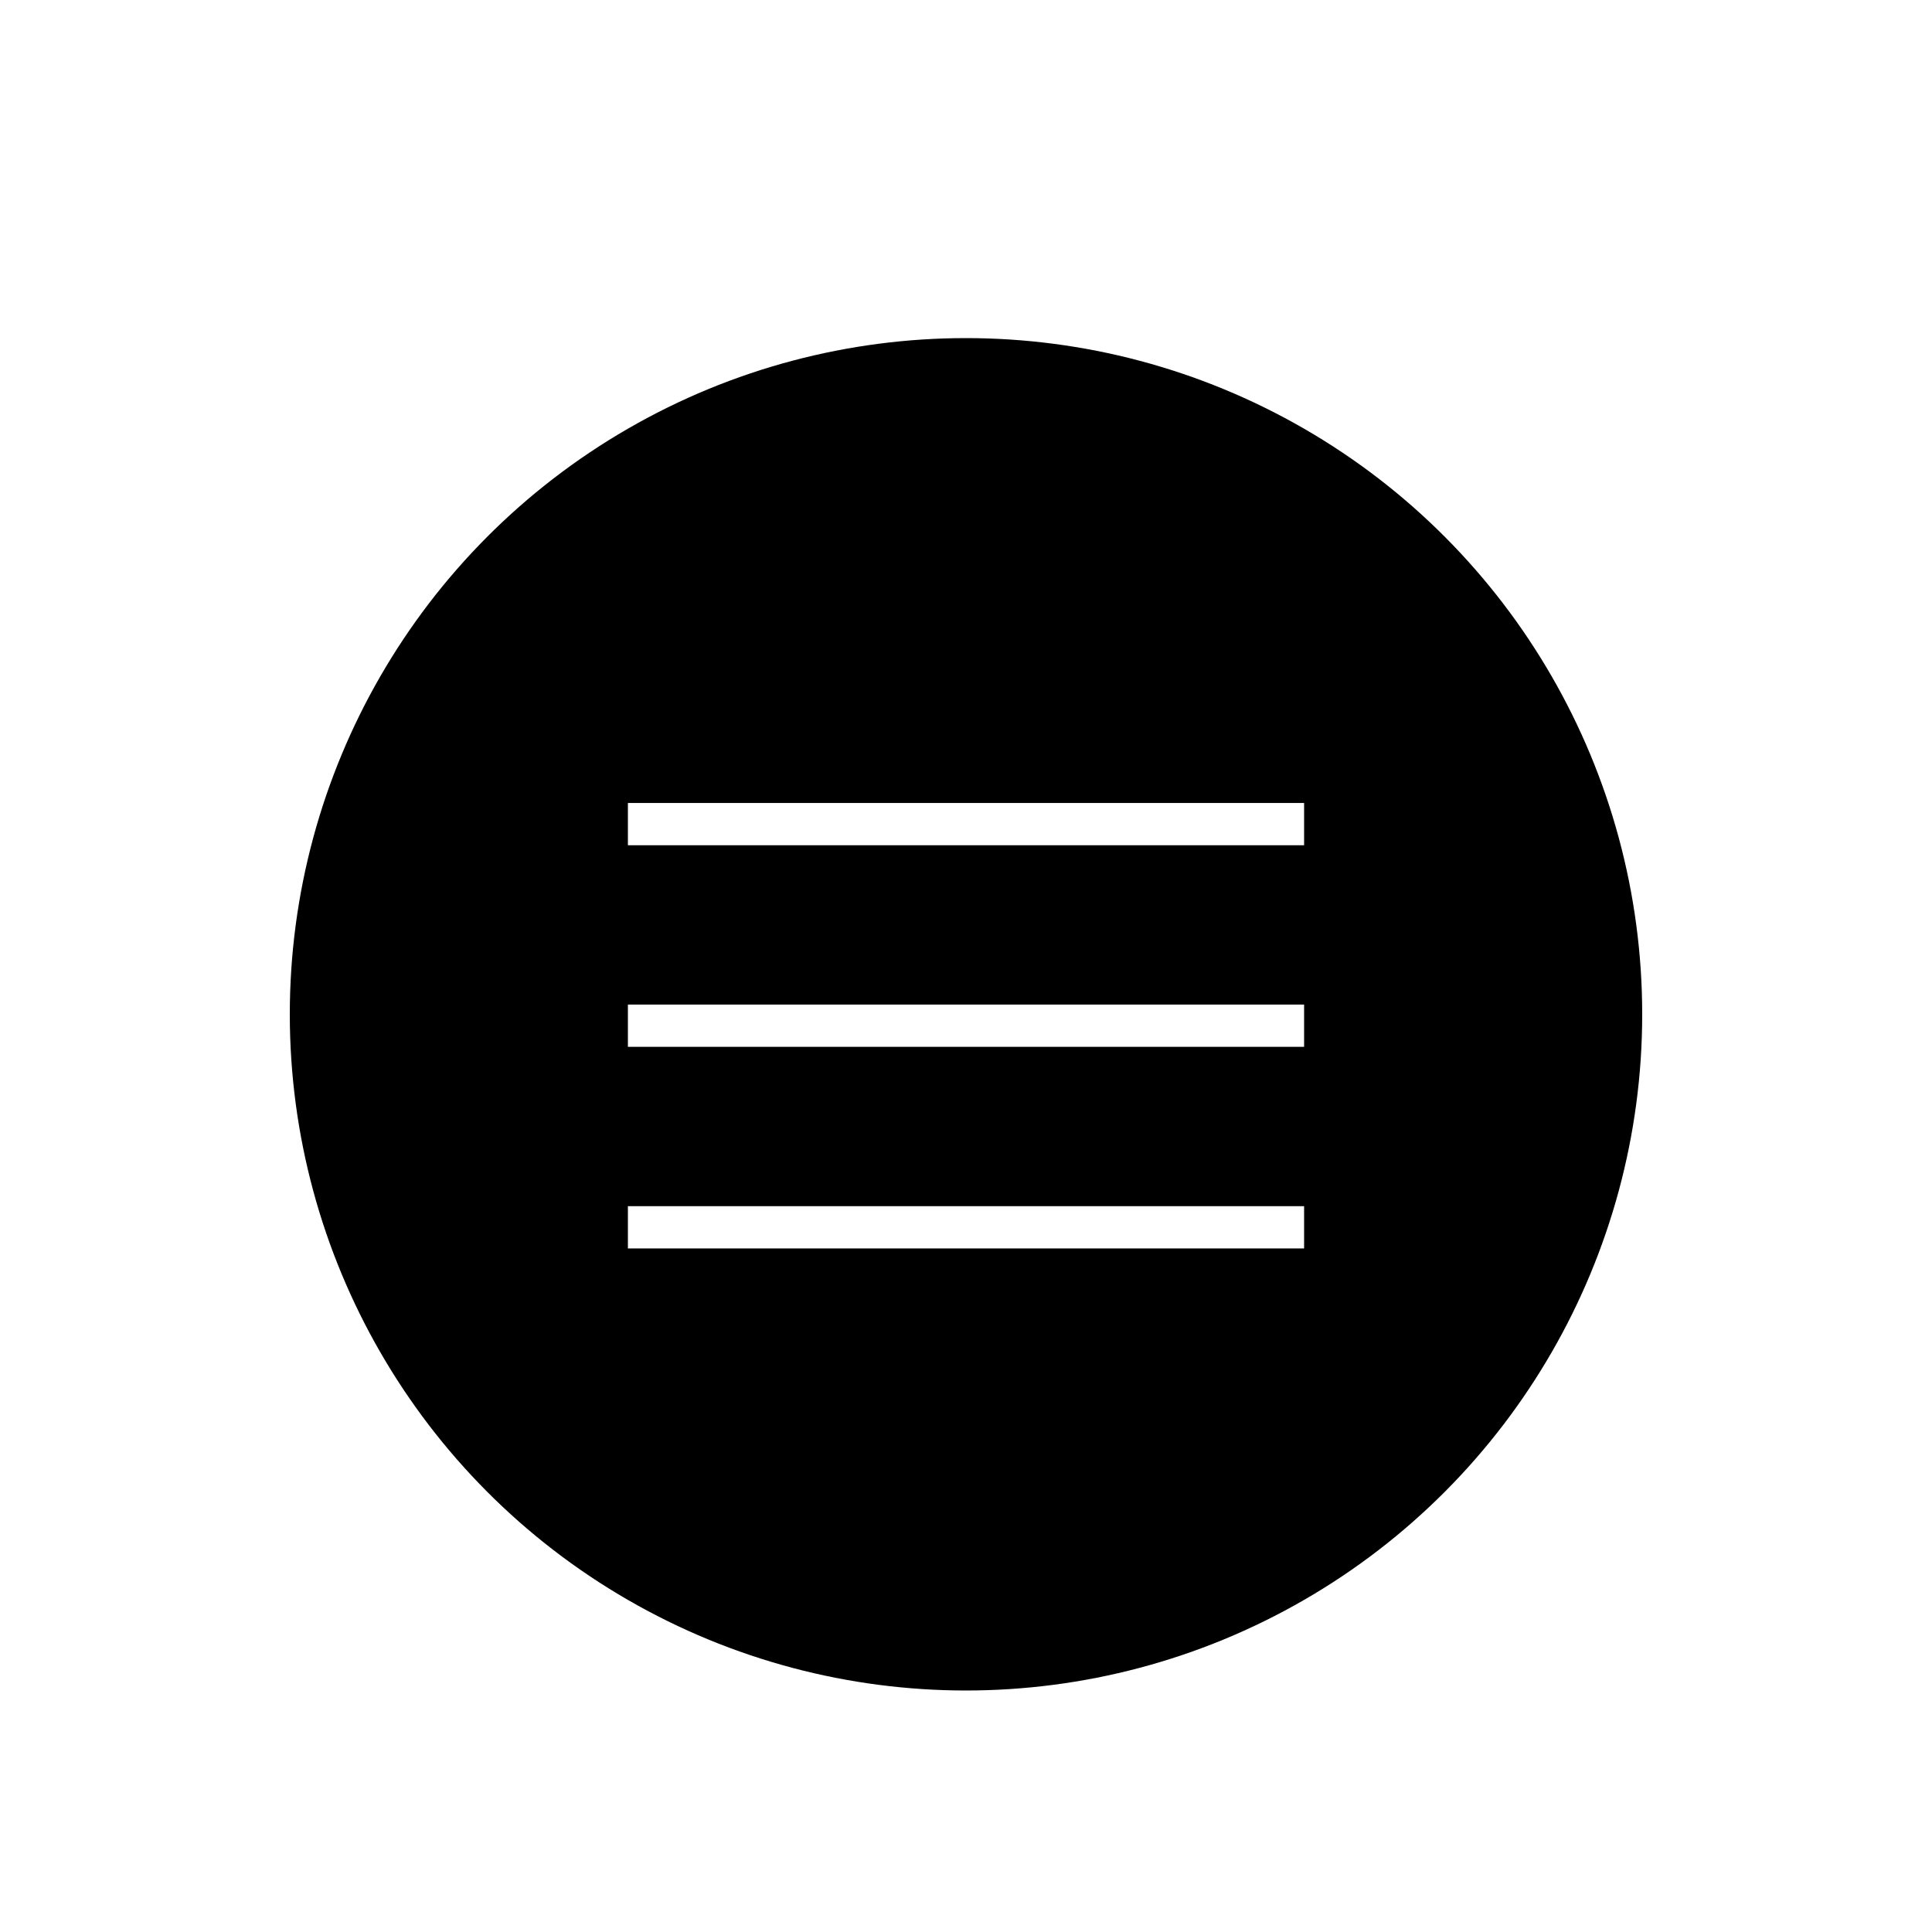 <svg width="80" height="80" viewBox="0 0 80 80" fill="none" xmlns="http://www.w3.org/2000/svg">
<g id="menu" filter="url(#filter0_dd_327_1282)">
<circle id="Ellipse 1" cx="40" cy="36" r="28" fill="#FFBF00" style="fill:#FFBF00;fill:color(display-p3 1 0.749 0);fill-opacity:1;"/>
<path id="Vector" d="M26 45.695V43.945H54V45.695H26ZM26 37.347V35.597H54V37.347H26ZM26 29V27.25H54V29H26Z" fill="white" style="fill:white;fill-opacity:1;"/>
</g>
<defs>
<filter id="filter0_dd_327_1282" x="0" y="0" width="80" height="80" filterUnits="userSpaceOnUse" color-interpolation-filters="sRGB">
<feFlood flood-opacity="0" result="BackgroundImageFix"/>
<feColorMatrix in="SourceAlpha" type="matrix" values="0 0 0 0 0 0 0 0 0 0 0 0 0 0 0 0 0 0 127 0" result="hardAlpha"/>
<feOffset dy="4"/>
<feGaussianBlur stdDeviation="6"/>
<feComposite in2="hardAlpha" operator="out"/>
<feColorMatrix type="matrix" values="0 0 0 0 0.122 0 0 0 0 0.106 0 0 0 0 0.176 0 0 0 0.08 0"/>
<feBlend mode="normal" in2="BackgroundImageFix" result="effect1_dropShadow_327_1282"/>
<feColorMatrix in="SourceAlpha" type="matrix" values="0 0 0 0 0 0 0 0 0 0 0 0 0 0 0 0 0 0 127 0" result="hardAlpha"/>
<feOffset dy="2"/>
<feGaussianBlur stdDeviation="1"/>
<feComposite in2="hardAlpha" operator="out"/>
<feColorMatrix type="matrix" values="0 0 0 0 0.122 0 0 0 0 0.106 0 0 0 0 0.176 0 0 0 0.08 0"/>
<feBlend mode="normal" in2="effect1_dropShadow_327_1282" result="effect2_dropShadow_327_1282"/>
<feBlend mode="normal" in="SourceGraphic" in2="effect2_dropShadow_327_1282" result="shape"/>
</filter>
</defs>
</svg>

